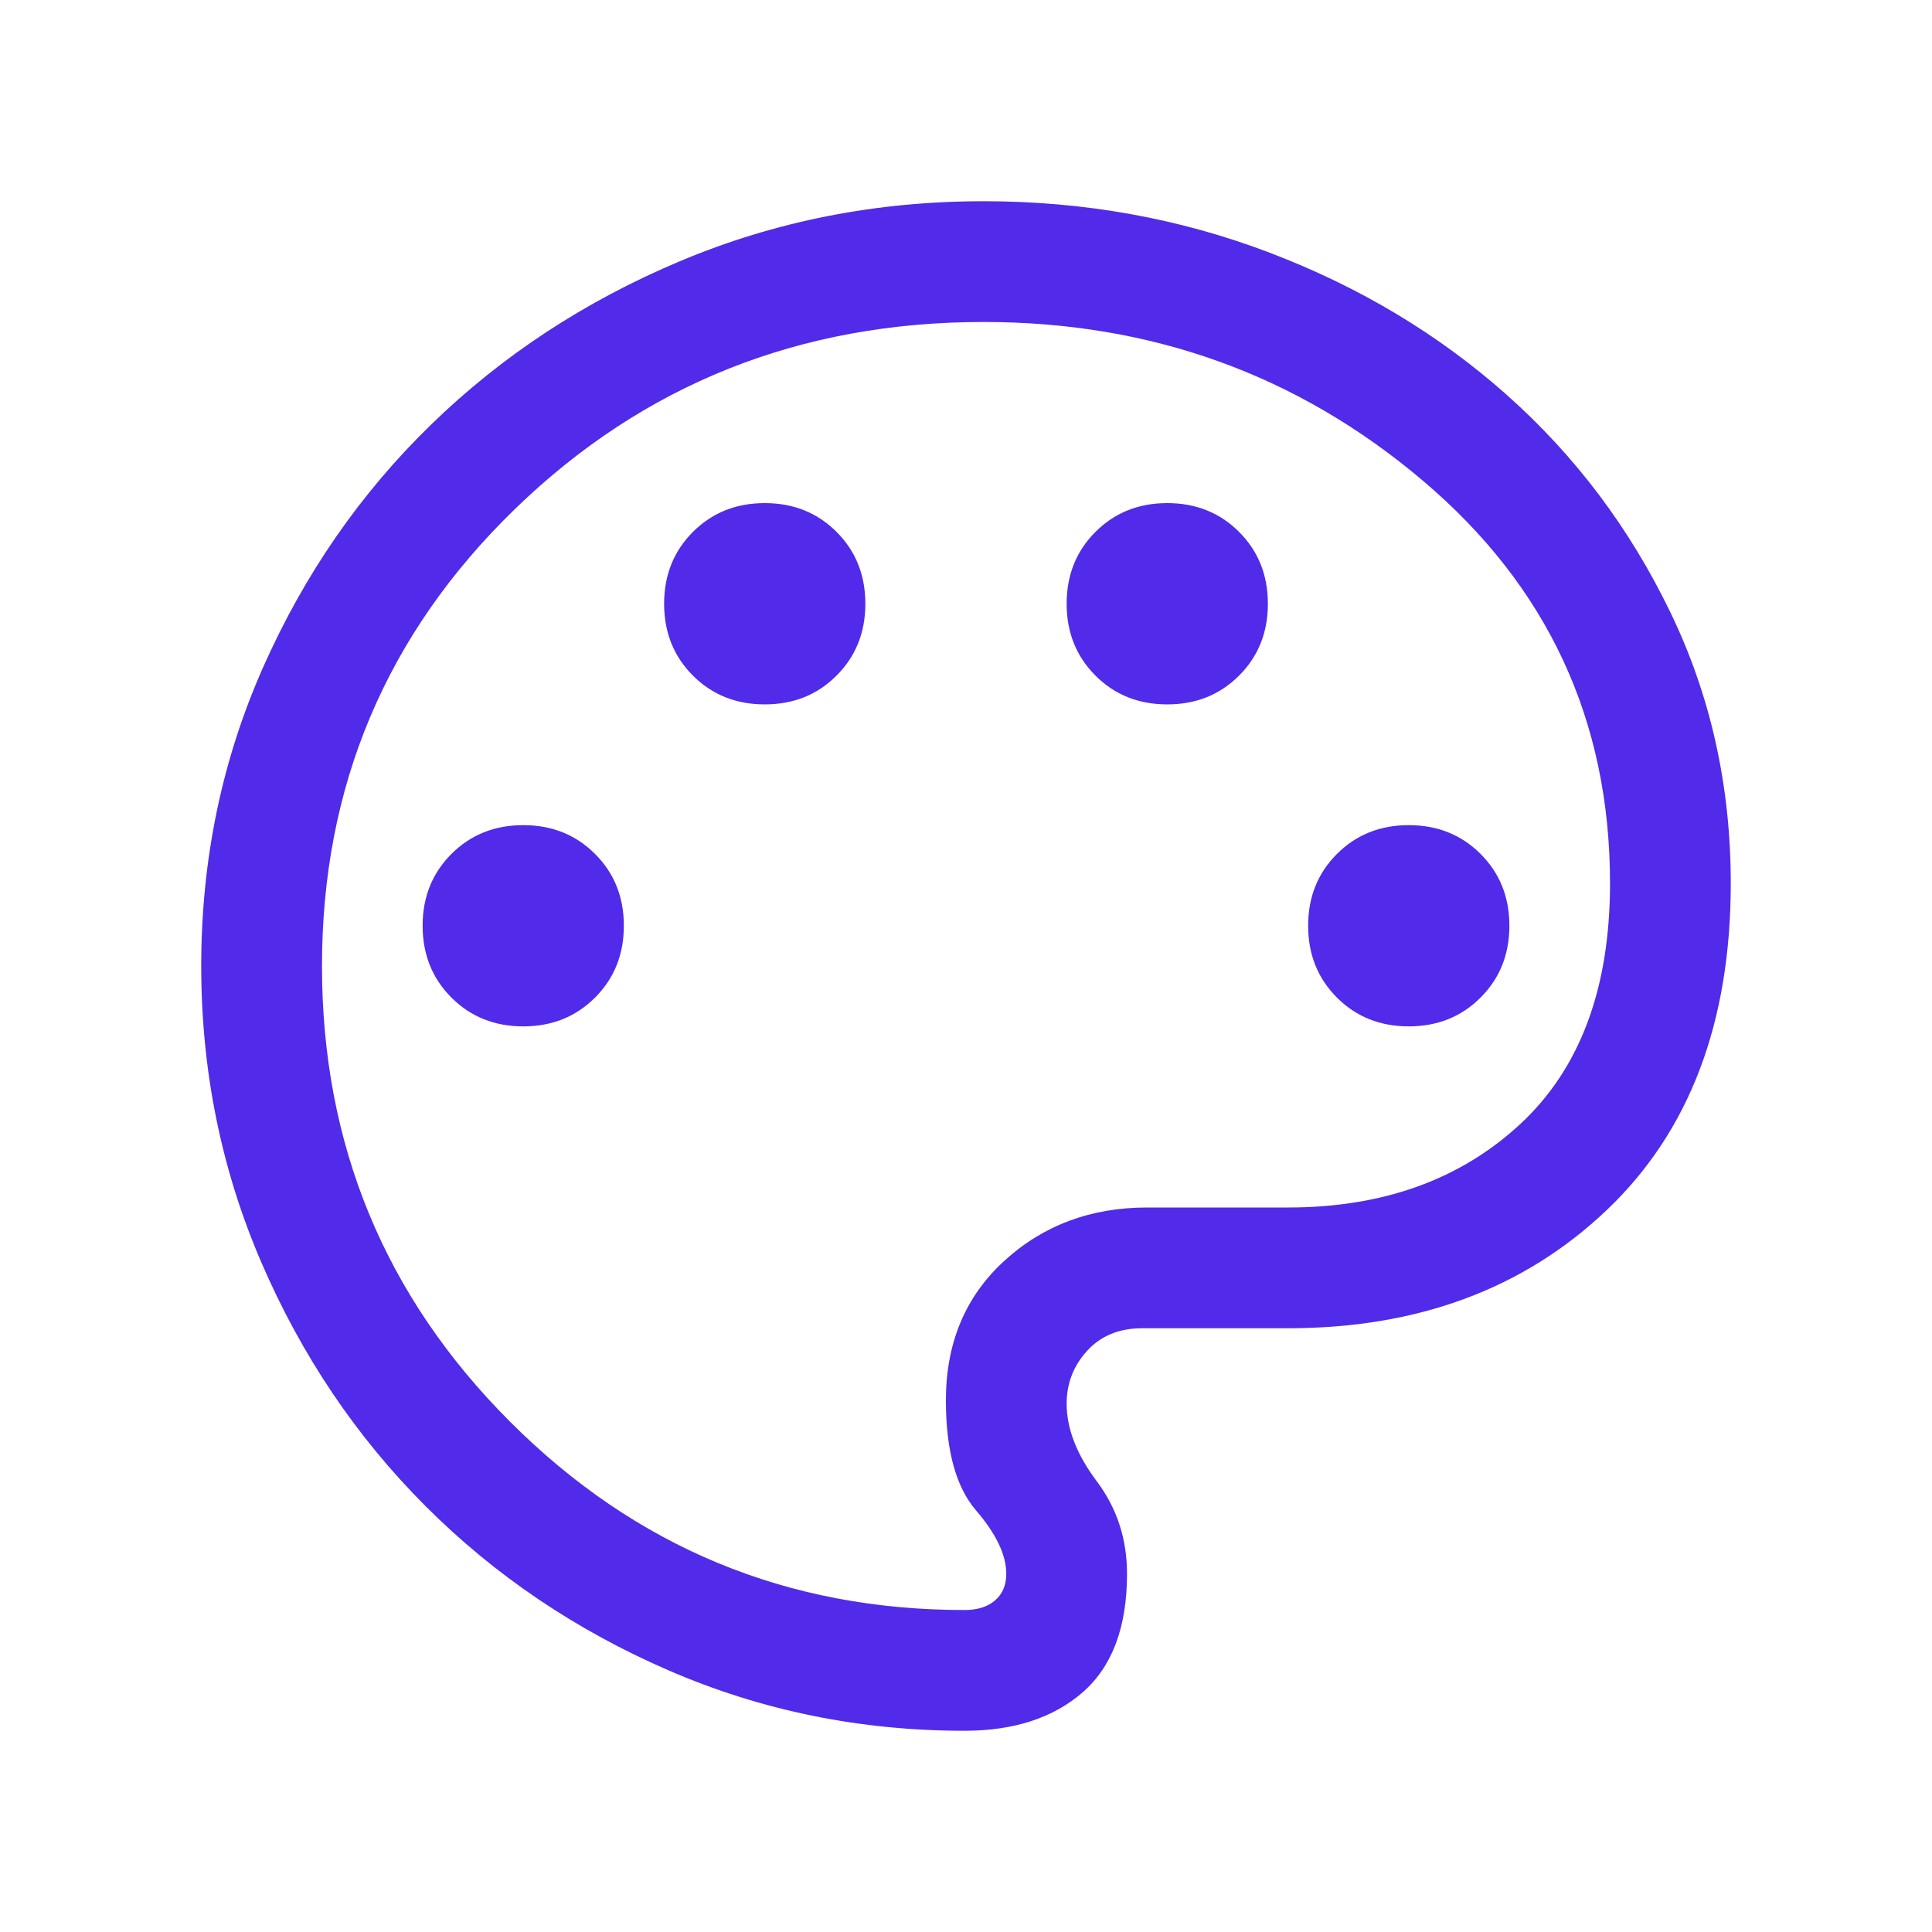 <svg width="32" height="32" viewBox="0 0 32 32" fill="none" xmlns="http://www.w3.org/2000/svg">
<mask id="mask0_84_4762" style="mask-type:alpha" maskUnits="userSpaceOnUse" x="0" y="0" width="32" height="32">
<rect width="32" height="32" fill="#D9D9D9"/>
</mask>
<g mask="url(#mask0_84_4762)">
<path d="M15.974 28.667C14.246 28.667 12.614 28.334 11.077 27.668C9.54 27.002 8.198 26.096 7.051 24.949C5.904 23.802 4.998 22.458 4.332 20.917C3.666 19.375 3.333 17.737 3.333 16C3.333 14.241 3.675 12.591 4.359 11.05C5.043 9.509 5.971 8.168 7.145 7.028C8.318 5.888 9.691 4.987 11.263 4.326C12.835 3.664 14.511 3.333 16.292 3.333C17.959 3.333 19.538 3.617 21.031 4.186C22.523 4.754 23.834 5.541 24.963 6.546C26.092 7.551 26.991 8.746 27.661 10.13C28.332 11.513 28.667 13.014 28.667 14.631C28.667 16.938 27.981 18.744 26.609 20.046C25.237 21.349 23.479 22 21.333 22H18.918C18.538 22 18.235 22.124 18.008 22.372C17.78 22.62 17.667 22.913 17.667 23.251C17.667 23.663 17.833 24.091 18.167 24.536C18.5 24.98 18.667 25.491 18.667 26.067C18.667 26.947 18.423 27.6 17.936 28.027C17.449 28.453 16.795 28.667 15.974 28.667ZM8.667 17C9.142 17 9.538 16.841 9.856 16.523C10.174 16.205 10.333 15.808 10.333 15.333C10.333 14.858 10.174 14.462 9.856 14.144C9.538 13.826 9.142 13.667 8.667 13.667C8.192 13.667 7.795 13.826 7.477 14.144C7.159 14.462 7 14.858 7 15.333C7 15.808 7.159 16.205 7.477 16.523C7.795 16.841 8.192 17 8.667 17ZM12.667 11.667C13.142 11.667 13.538 11.508 13.856 11.19C14.174 10.872 14.333 10.475 14.333 10C14.333 9.525 14.174 9.128 13.856 8.81C13.538 8.492 13.142 8.333 12.667 8.333C12.192 8.333 11.795 8.492 11.477 8.81C11.159 9.128 11 9.525 11 10C11 10.475 11.159 10.872 11.477 11.19C11.795 11.508 12.192 11.667 12.667 11.667ZM19.333 11.667C19.808 11.667 20.205 11.508 20.523 11.19C20.841 10.872 21 10.475 21 10C21 9.525 20.841 9.128 20.523 8.81C20.205 8.492 19.808 8.333 19.333 8.333C18.858 8.333 18.462 8.492 18.144 8.81C17.826 9.128 17.667 9.525 17.667 10C17.667 10.475 17.826 10.872 18.144 11.19C18.462 11.508 18.858 11.667 19.333 11.667ZM23.333 17C23.808 17 24.205 16.841 24.523 16.523C24.841 16.205 25 15.808 25 15.333C25 14.858 24.841 14.462 24.523 14.144C24.205 13.826 23.808 13.667 23.333 13.667C22.858 13.667 22.462 13.826 22.144 14.144C21.826 14.462 21.667 14.858 21.667 15.333C21.667 15.808 21.826 16.205 22.144 16.523C22.462 16.841 22.858 17 23.333 17ZM15.974 26.667C16.192 26.667 16.361 26.613 16.483 26.506C16.606 26.399 16.667 26.253 16.667 26.067C16.667 25.756 16.5 25.406 16.167 25.018C15.833 24.63 15.667 24.022 15.667 23.195C15.667 22.244 15.989 21.474 16.633 20.885C17.278 20.295 18.067 20 19 20H21.333C22.903 20 24.184 19.54 25.177 18.621C26.17 17.701 26.667 16.371 26.667 14.631C26.667 11.933 25.633 9.709 23.564 7.959C21.496 6.208 19.072 5.333 16.292 5.333C13.245 5.333 10.656 6.367 8.527 8.433C6.398 10.5 5.333 13.022 5.333 16C5.333 18.956 6.372 21.472 8.45 23.55C10.528 25.628 13.036 26.667 15.974 26.667Z" fill="#522AE9"/>
</g>
</svg>
